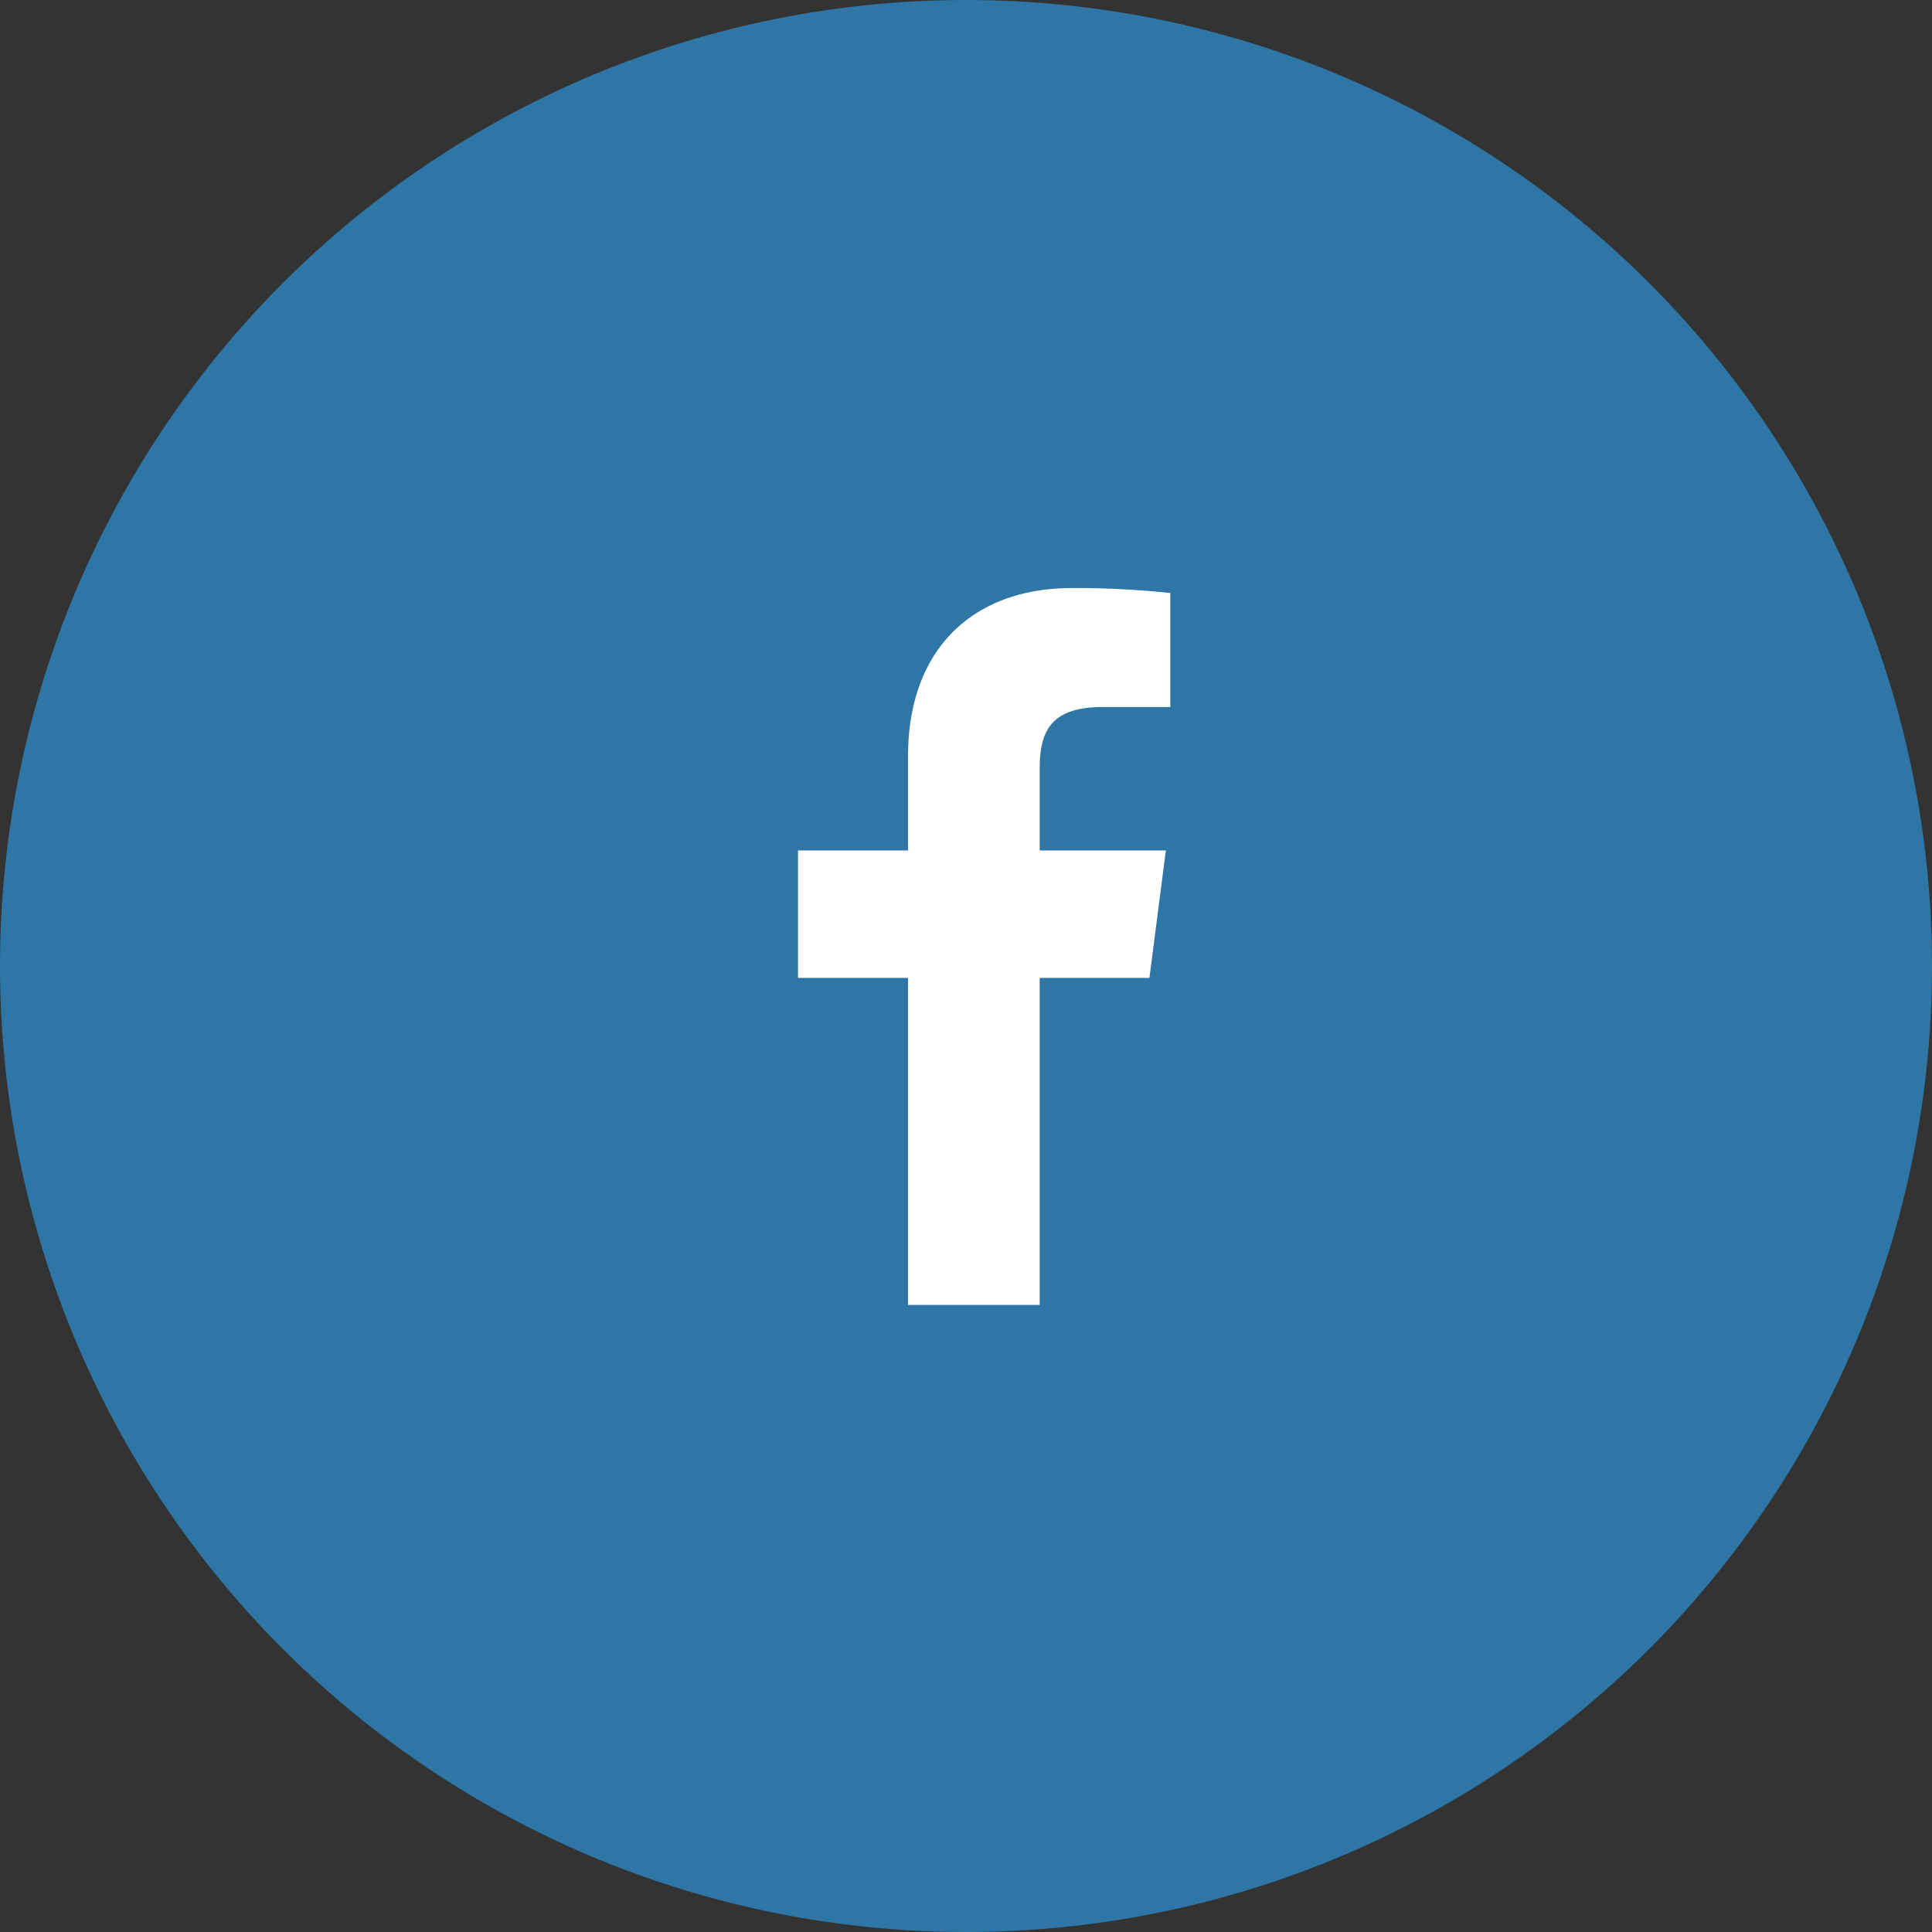 <svg xmlns="http://www.w3.org/2000/svg" width="36" height="36" viewBox="0 0 36 36">
    <rect x="0" y="0" width="36" height="36" fill="#333333" stroke="none"/>
    <g fill="none" fill-rule="evenodd">
        <circle cx="18" cy="18" r="18" fill="#2D76A6"/>
        <path fill="#FFF" fill-rule="nonzero" d="M21.418 18.222l.306-2.375h-2.351v-1.516c0-.688.19-1.157 1.177-1.157h1.257V11.05a16.83 16.83 0 0 0-1.832-.093c-1.813 0-3.055 1.106-3.055 3.139v1.751h-2.05v2.375h2.05v6.094h2.453v-6.094h2.045z"/>
    </g>
</svg>
